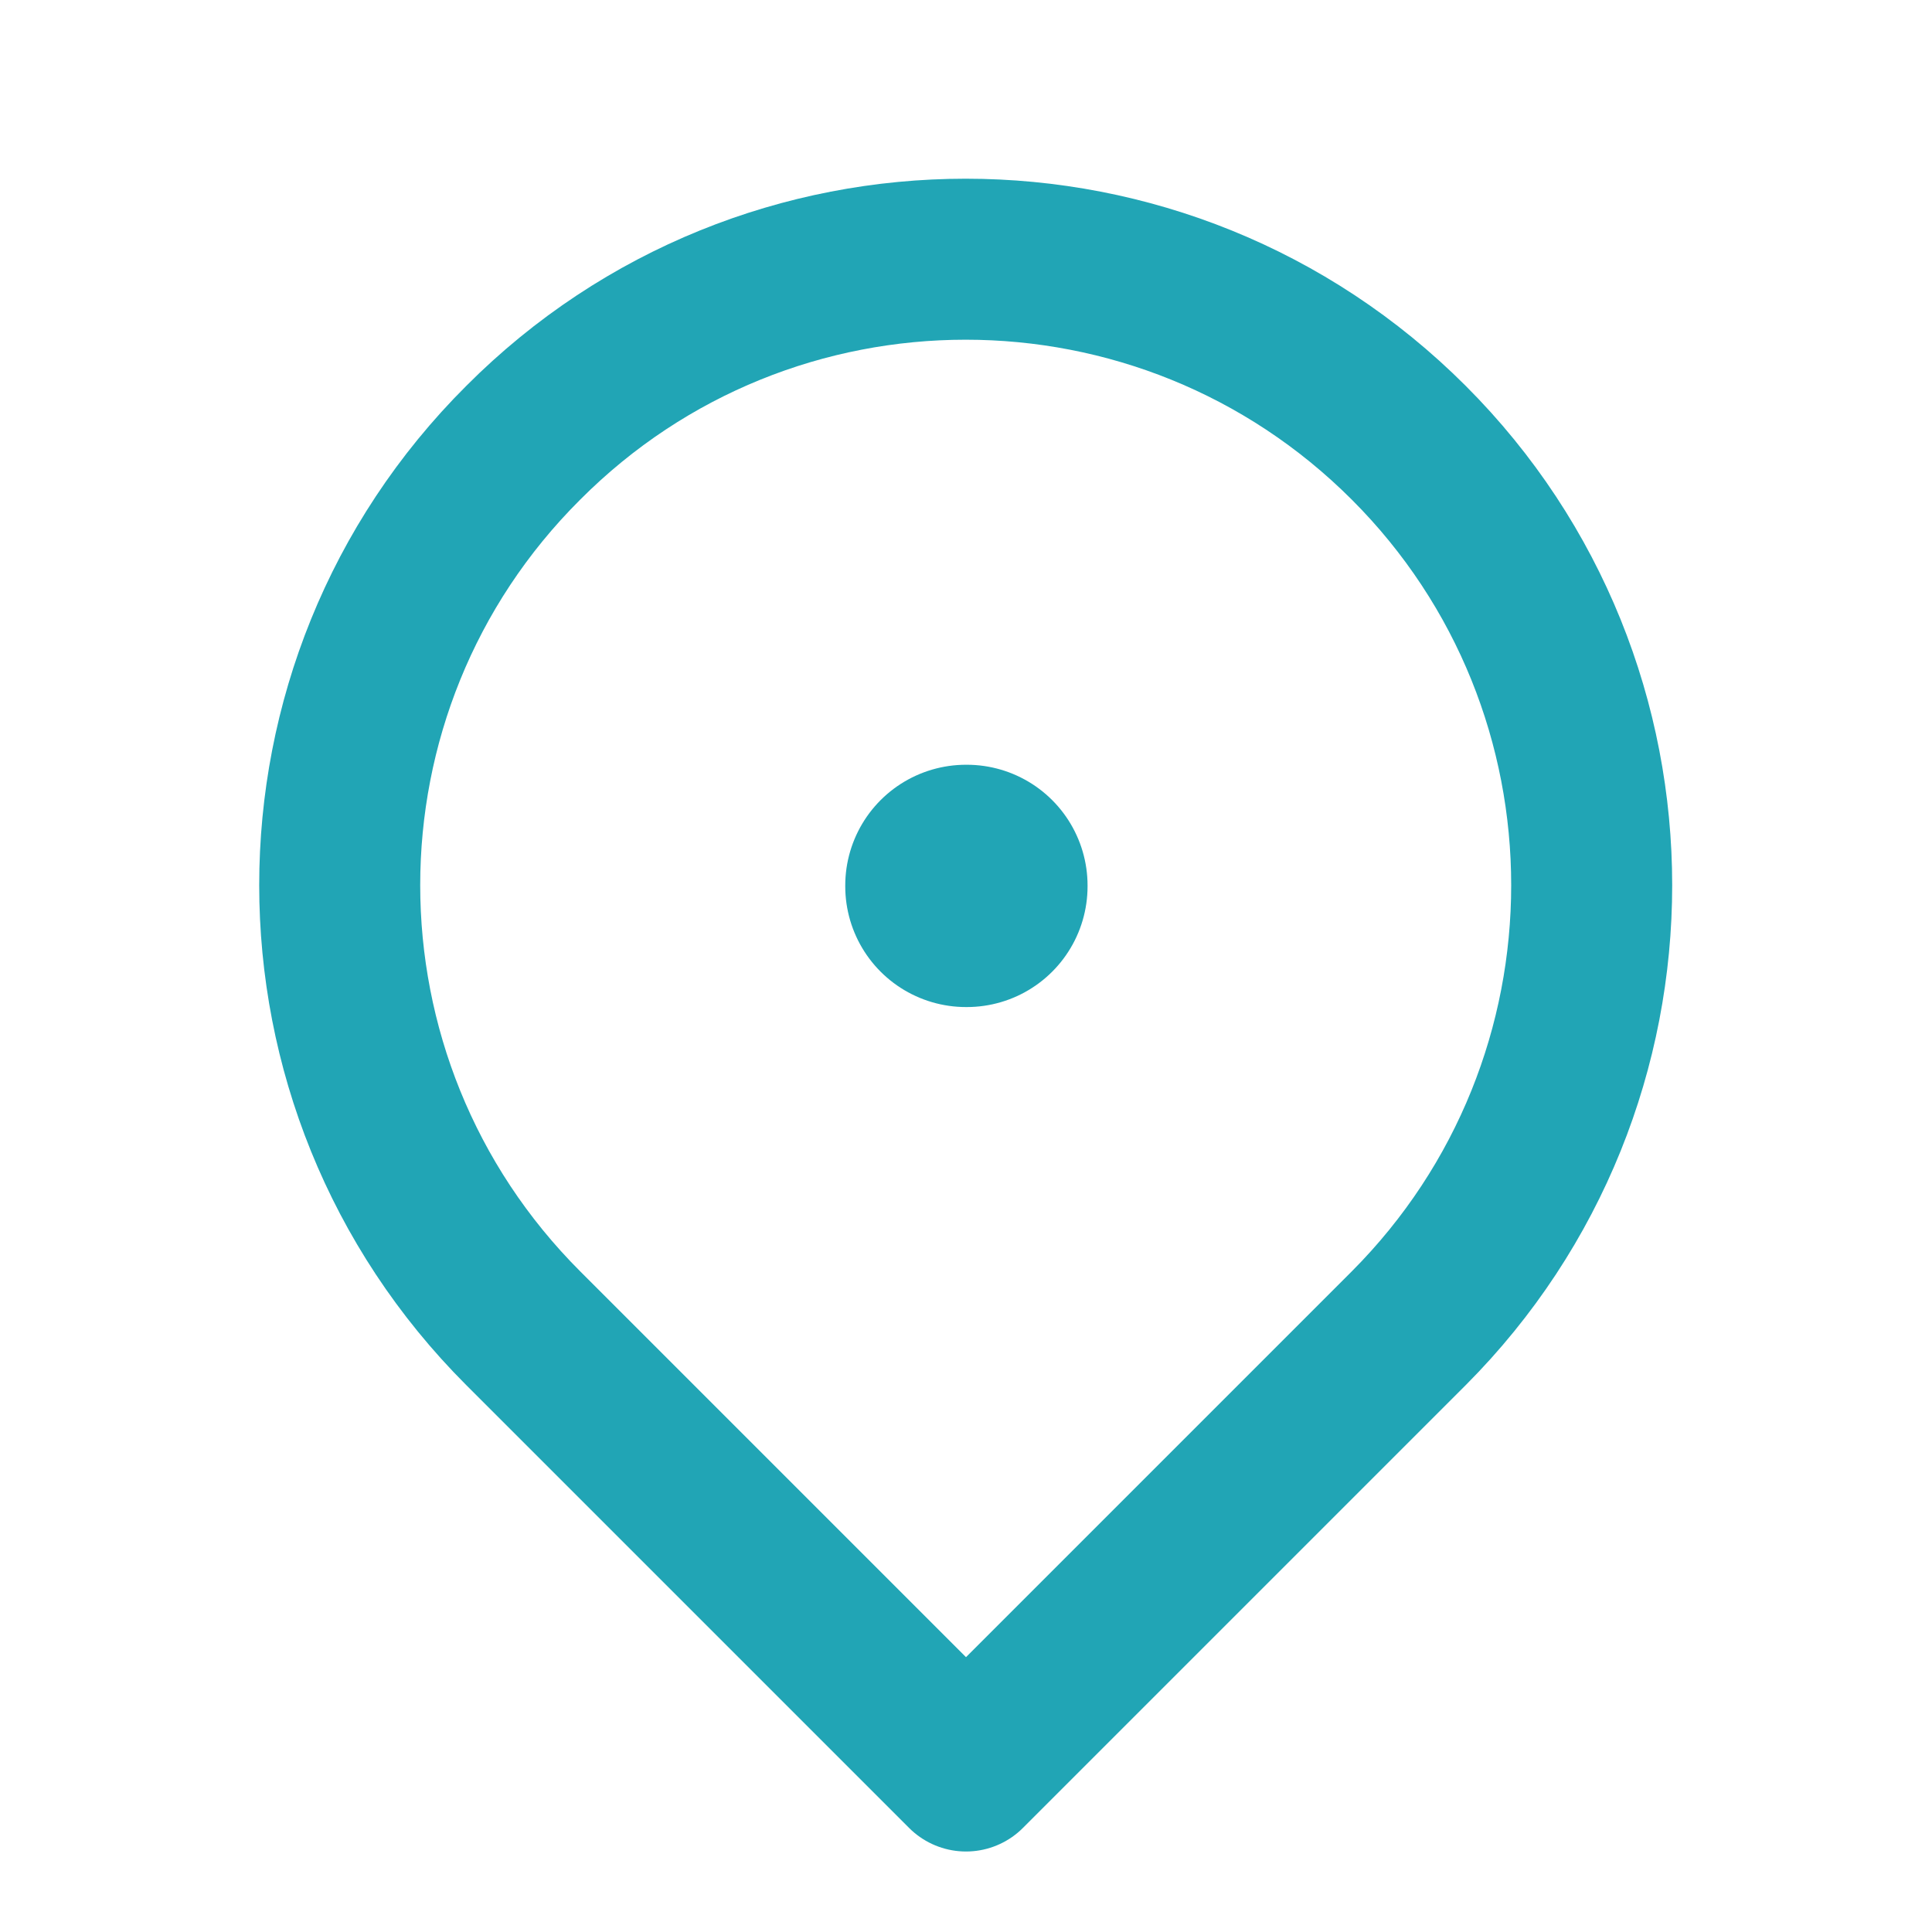 <svg width="24" height="24" viewBox="0 0 24 24" fill="none" xmlns="http://www.w3.org/2000/svg" xmlns:xlink="http://www.w3.org/1999/xlink">
	<desc>
			Created with Pixso.
	</desc>
	<defs>
		<clipPath id="clip2044_798">
			<rect id="General / Location Pin" rx="0" width="23" height="23" transform="translate(0.5 0.5)" fill="white" fill-opacity="0"/>
		</clipPath>
	</defs>
	<g clip-path="url(#clip2044_798)">
		<rect id="Icon Frame" rx="0" width="23" height="23" transform="translate(0.5 0.5)" fill="#FFFFFF" fill-opacity="0"/>
		<rect id="Rectangle 86" x="12" y="11" width="0.01" height="0.01" stroke="#21A5B5" stroke-opacity="1" stroke-width="3" stroke-linejoin="round"/>
		<path id="Vector 164" d="M12 22L6.5 16.5C3.46 13.46 3.46 8.53 6.5 5.5C9.53 2.46 14.46 2.46 17.5 5.5C20.53 8.53 20.53 13.46 17.5 16.5L12 22Z" stroke="#21A5B5" stroke-opacity="1" stroke-width="2" stroke-linejoin="round"/>
	</g>
</svg>
